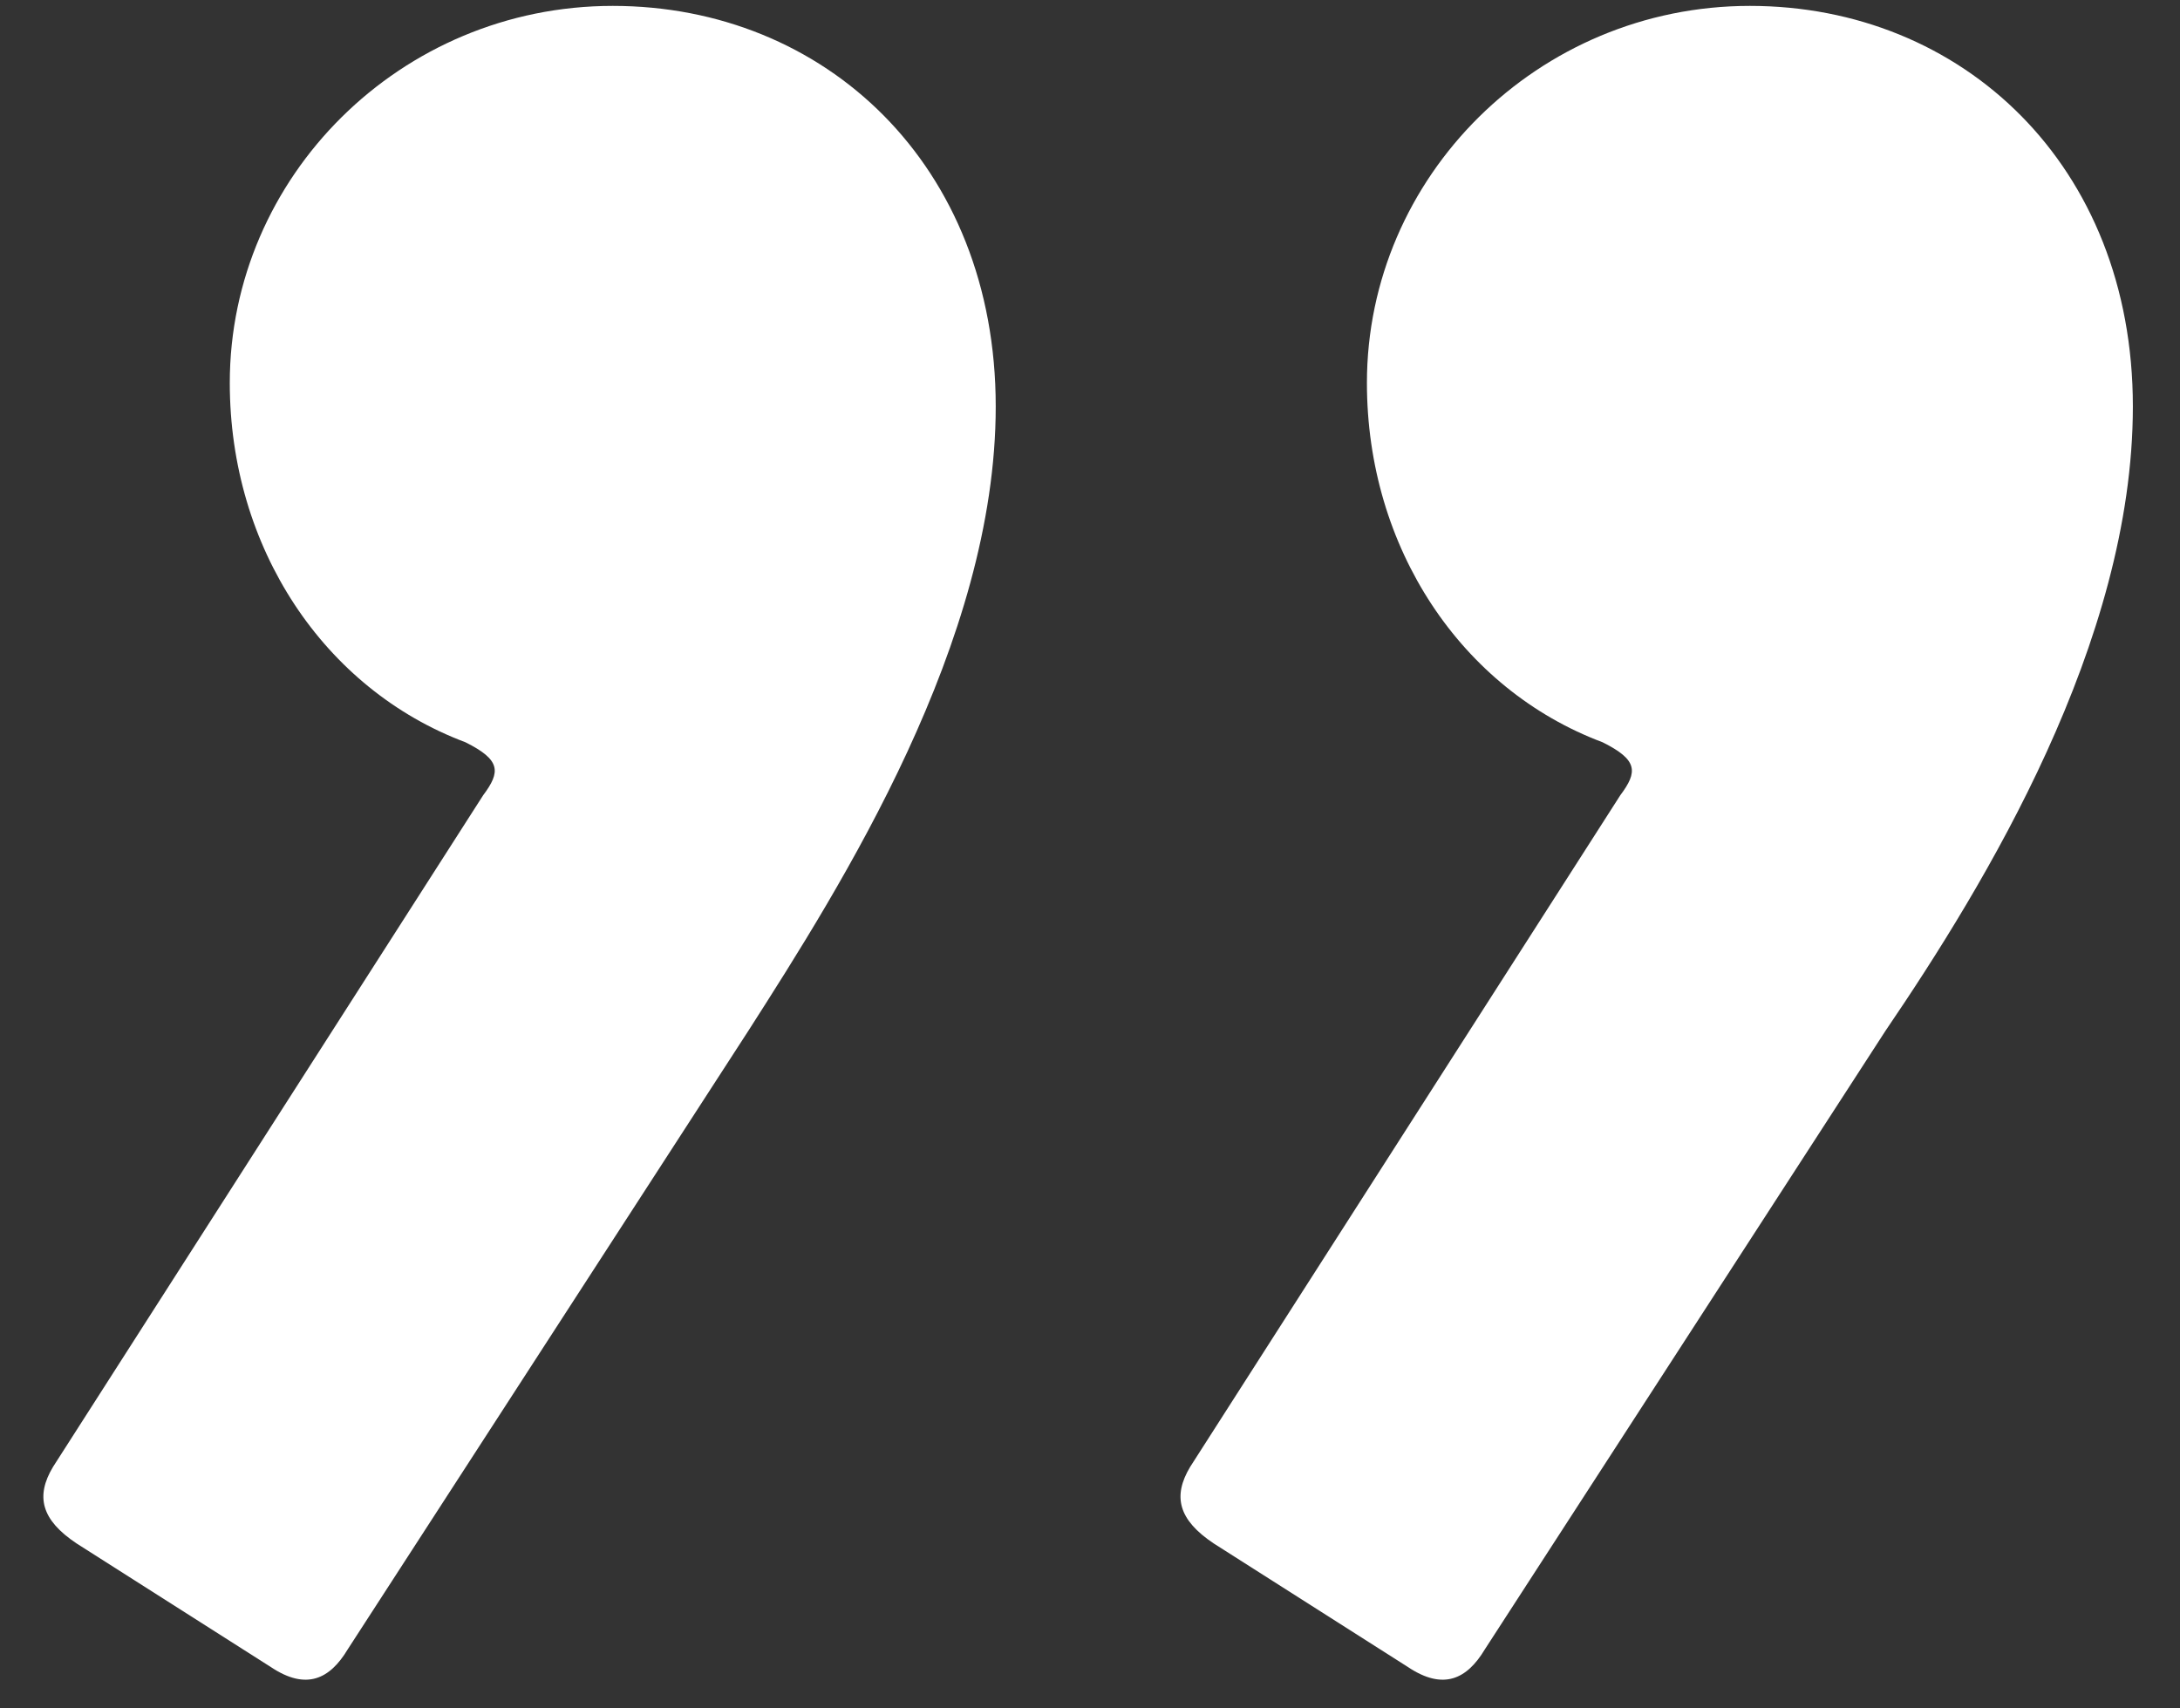 <svg width="37" height="29" viewBox="0 0 37 29" fill="none" xmlns="http://www.w3.org/2000/svg">
<rect x="0" y="0" width="37" height="29" fill="#333333" stroke="none"/>
<path d="M10.4 0.1C14 0.1 16.9 2.8 16.9 6.9C16.9 10.9 14.3 15 12.7 17.5L5.9 28C5.6 28.5 5.2 28.7 4.6 28.3L1.3 26.2C0.7 25.8 0.6 25.4 0.9 24.9L8.2 13.5C8.5 13.1 8.5 12.9 7.9 12.6C5.5 11.7 3.9 9.3 3.9 6.5C3.9 3 6.8 0.1 10.4 0.1ZM29.7 0.1C33.3 0.1 36.2 2.8 36.2 6.9C36.2 10.9 33.7 15 32 17.5L25.2 28C24.9 28.5 24.5 28.7 23.9 28.3L20.6 26.2C20 25.8 19.9 25.4 20.2 24.9L27.5 13.5C27.8 13.1 27.8 12.9 27.2 12.6C24.8 11.7 23.2 9.3 23.2 6.5C23.2 3 26.1 0.1 29.7 0.1Z" fill="white"/>
</svg>
